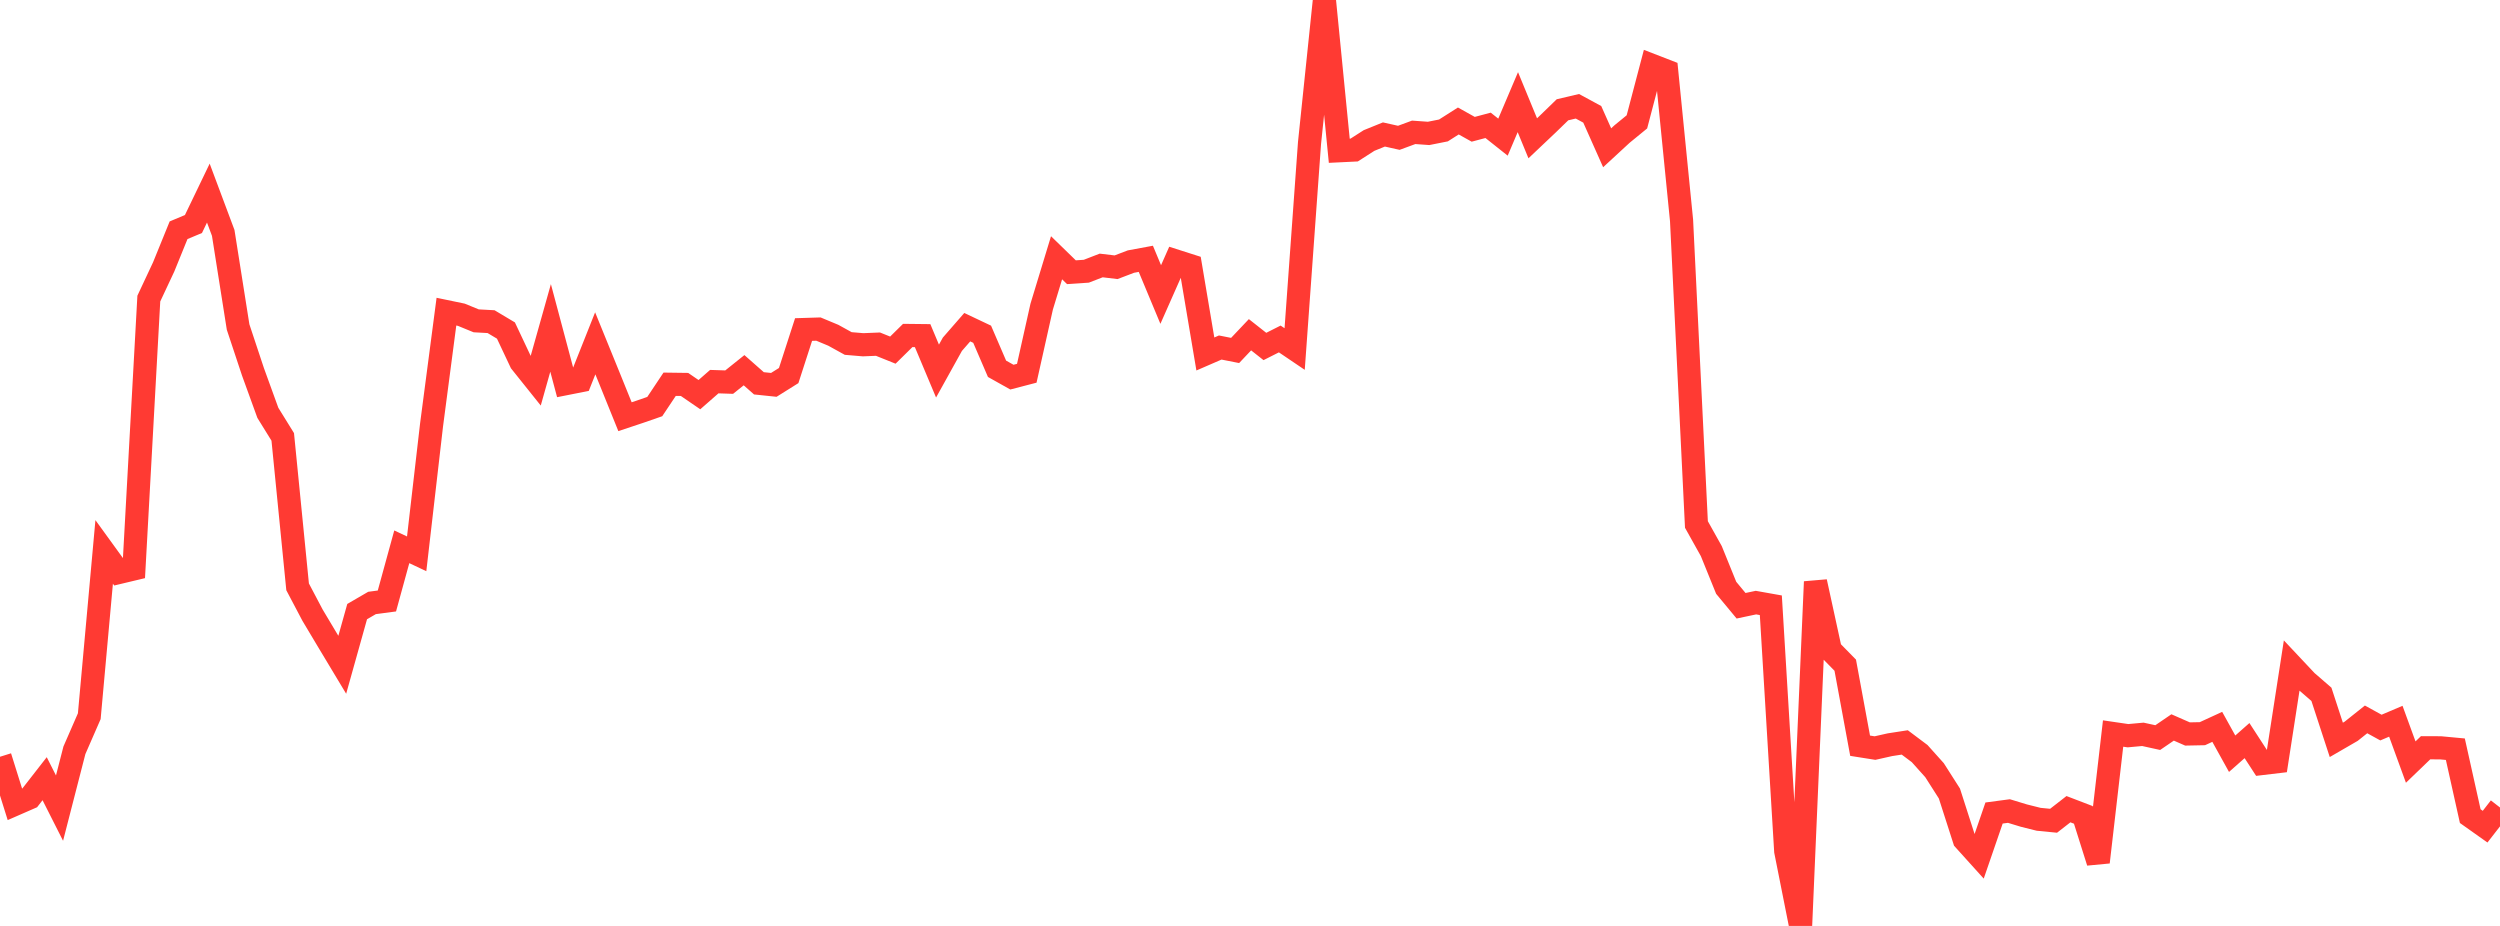 <?xml version="1.0" standalone="no"?>
<!DOCTYPE svg PUBLIC "-//W3C//DTD SVG 1.1//EN" "http://www.w3.org/Graphics/SVG/1.1/DTD/svg11.dtd">

<svg width="135" height="50" viewBox="0 0 135 50" preserveAspectRatio="none" 
  xmlns="http://www.w3.org/2000/svg"
  xmlns:xlink="http://www.w3.org/1999/xlink">


<polyline points="0.0, 40.865 0.804, 43.433 1.607, 43.082 2.411, 42.05 3.214, 43.639 4.018, 40.515 4.821, 38.675 5.625, 29.803 6.429, 30.912 7.232, 30.72 8.036, 16.124 8.839, 14.411 9.643, 12.433 10.446, 12.097 11.25, 10.427 12.054, 12.577 12.857, 17.658 13.661, 20.08 14.464, 22.293 15.268, 23.592 16.071, 31.69 16.875, 33.215 17.679, 34.562 18.482, 35.898 19.286, 33.027 20.089, 32.56 20.893, 32.453 21.696, 29.527 22.5, 29.907 23.304, 22.948 24.107, 16.829 24.911, 16.996 25.714, 17.325 26.518, 17.369 27.321, 17.849 28.125, 19.554 28.929, 20.559 29.732, 17.707 30.536, 20.721 31.339, 20.562 32.143, 18.54 32.946, 20.513 33.75, 22.502 34.554, 22.234 35.357, 21.955 36.161, 20.749 36.964, 20.76 37.768, 21.311 38.571, 20.608 39.375, 20.635 40.179, 19.991 40.982, 20.699 41.786, 20.783 42.589, 20.28 43.393, 17.795 44.196, 17.77 45.0, 18.105 45.804, 18.549 46.607, 18.617 47.411, 18.584 48.214, 18.907 49.018, 18.115 49.821, 18.124 50.625, 20.038 51.429, 18.589 52.232, 17.668 53.036, 18.049 53.839, 19.914 54.643, 20.365 55.446, 20.156 56.25, 16.56 57.054, 13.919 57.857, 14.7 58.661, 14.646 59.464, 14.335 60.268, 14.431 61.071, 14.125 61.875, 13.976 62.679, 15.904 63.482, 14.09 64.286, 14.347 65.089, 19.115 65.893, 18.766 66.696, 18.925 67.5, 18.076 68.304, 18.71 69.107, 18.304 69.911, 18.848 70.714, 7.72 71.518, 0.0 72.321, 8.141 73.125, 8.102 73.929, 7.587 74.732, 7.262 75.536, 7.442 76.339, 7.146 77.143, 7.204 77.946, 7.044 78.75, 6.533 79.554, 6.982 80.357, 6.768 81.161, 7.406 81.964, 5.516 82.768, 7.468 83.571, 6.708 84.375, 5.928 85.179, 5.739 85.982, 6.174 86.786, 7.98 87.589, 7.239 88.393, 6.581 89.196, 3.527 90.0, 3.839 90.804, 11.904 91.607, 28.322 92.411, 29.761 93.214, 31.741 94.018, 32.711 94.821, 32.541 95.625, 32.684 96.429, 45.963 97.232, 50.0 98.036, 31.415 98.839, 35.1 99.643, 35.92 100.446, 40.269 101.25, 40.396 102.054, 40.215 102.857, 40.091 103.661, 40.694 104.464, 41.589 105.268, 42.849 106.071, 45.348 106.875, 46.239 107.679, 43.903 108.482, 43.796 109.286, 44.041 110.089, 44.242 110.893, 44.321 111.696, 43.696 112.5, 44.004 113.304, 46.556 114.107, 39.61 114.911, 39.728 115.714, 39.654 116.518, 39.83 117.321, 39.282 118.125, 39.635 118.929, 39.619 119.732, 39.25 120.536, 40.701 121.339, 39.992 122.143, 41.23 122.946, 41.135 123.75, 35.943 124.554, 36.798 125.357, 37.494 126.161, 39.953 126.964, 39.488 127.768, 38.847 128.571, 39.289 129.375, 38.947 130.179, 41.152 130.982, 40.379 131.786, 40.382 132.589, 40.457 133.393, 44.071 134.196, 44.64 135.0, 43.605" fill="none" stroke="#ff3a33" stroke-width="1.25"/>

</svg>